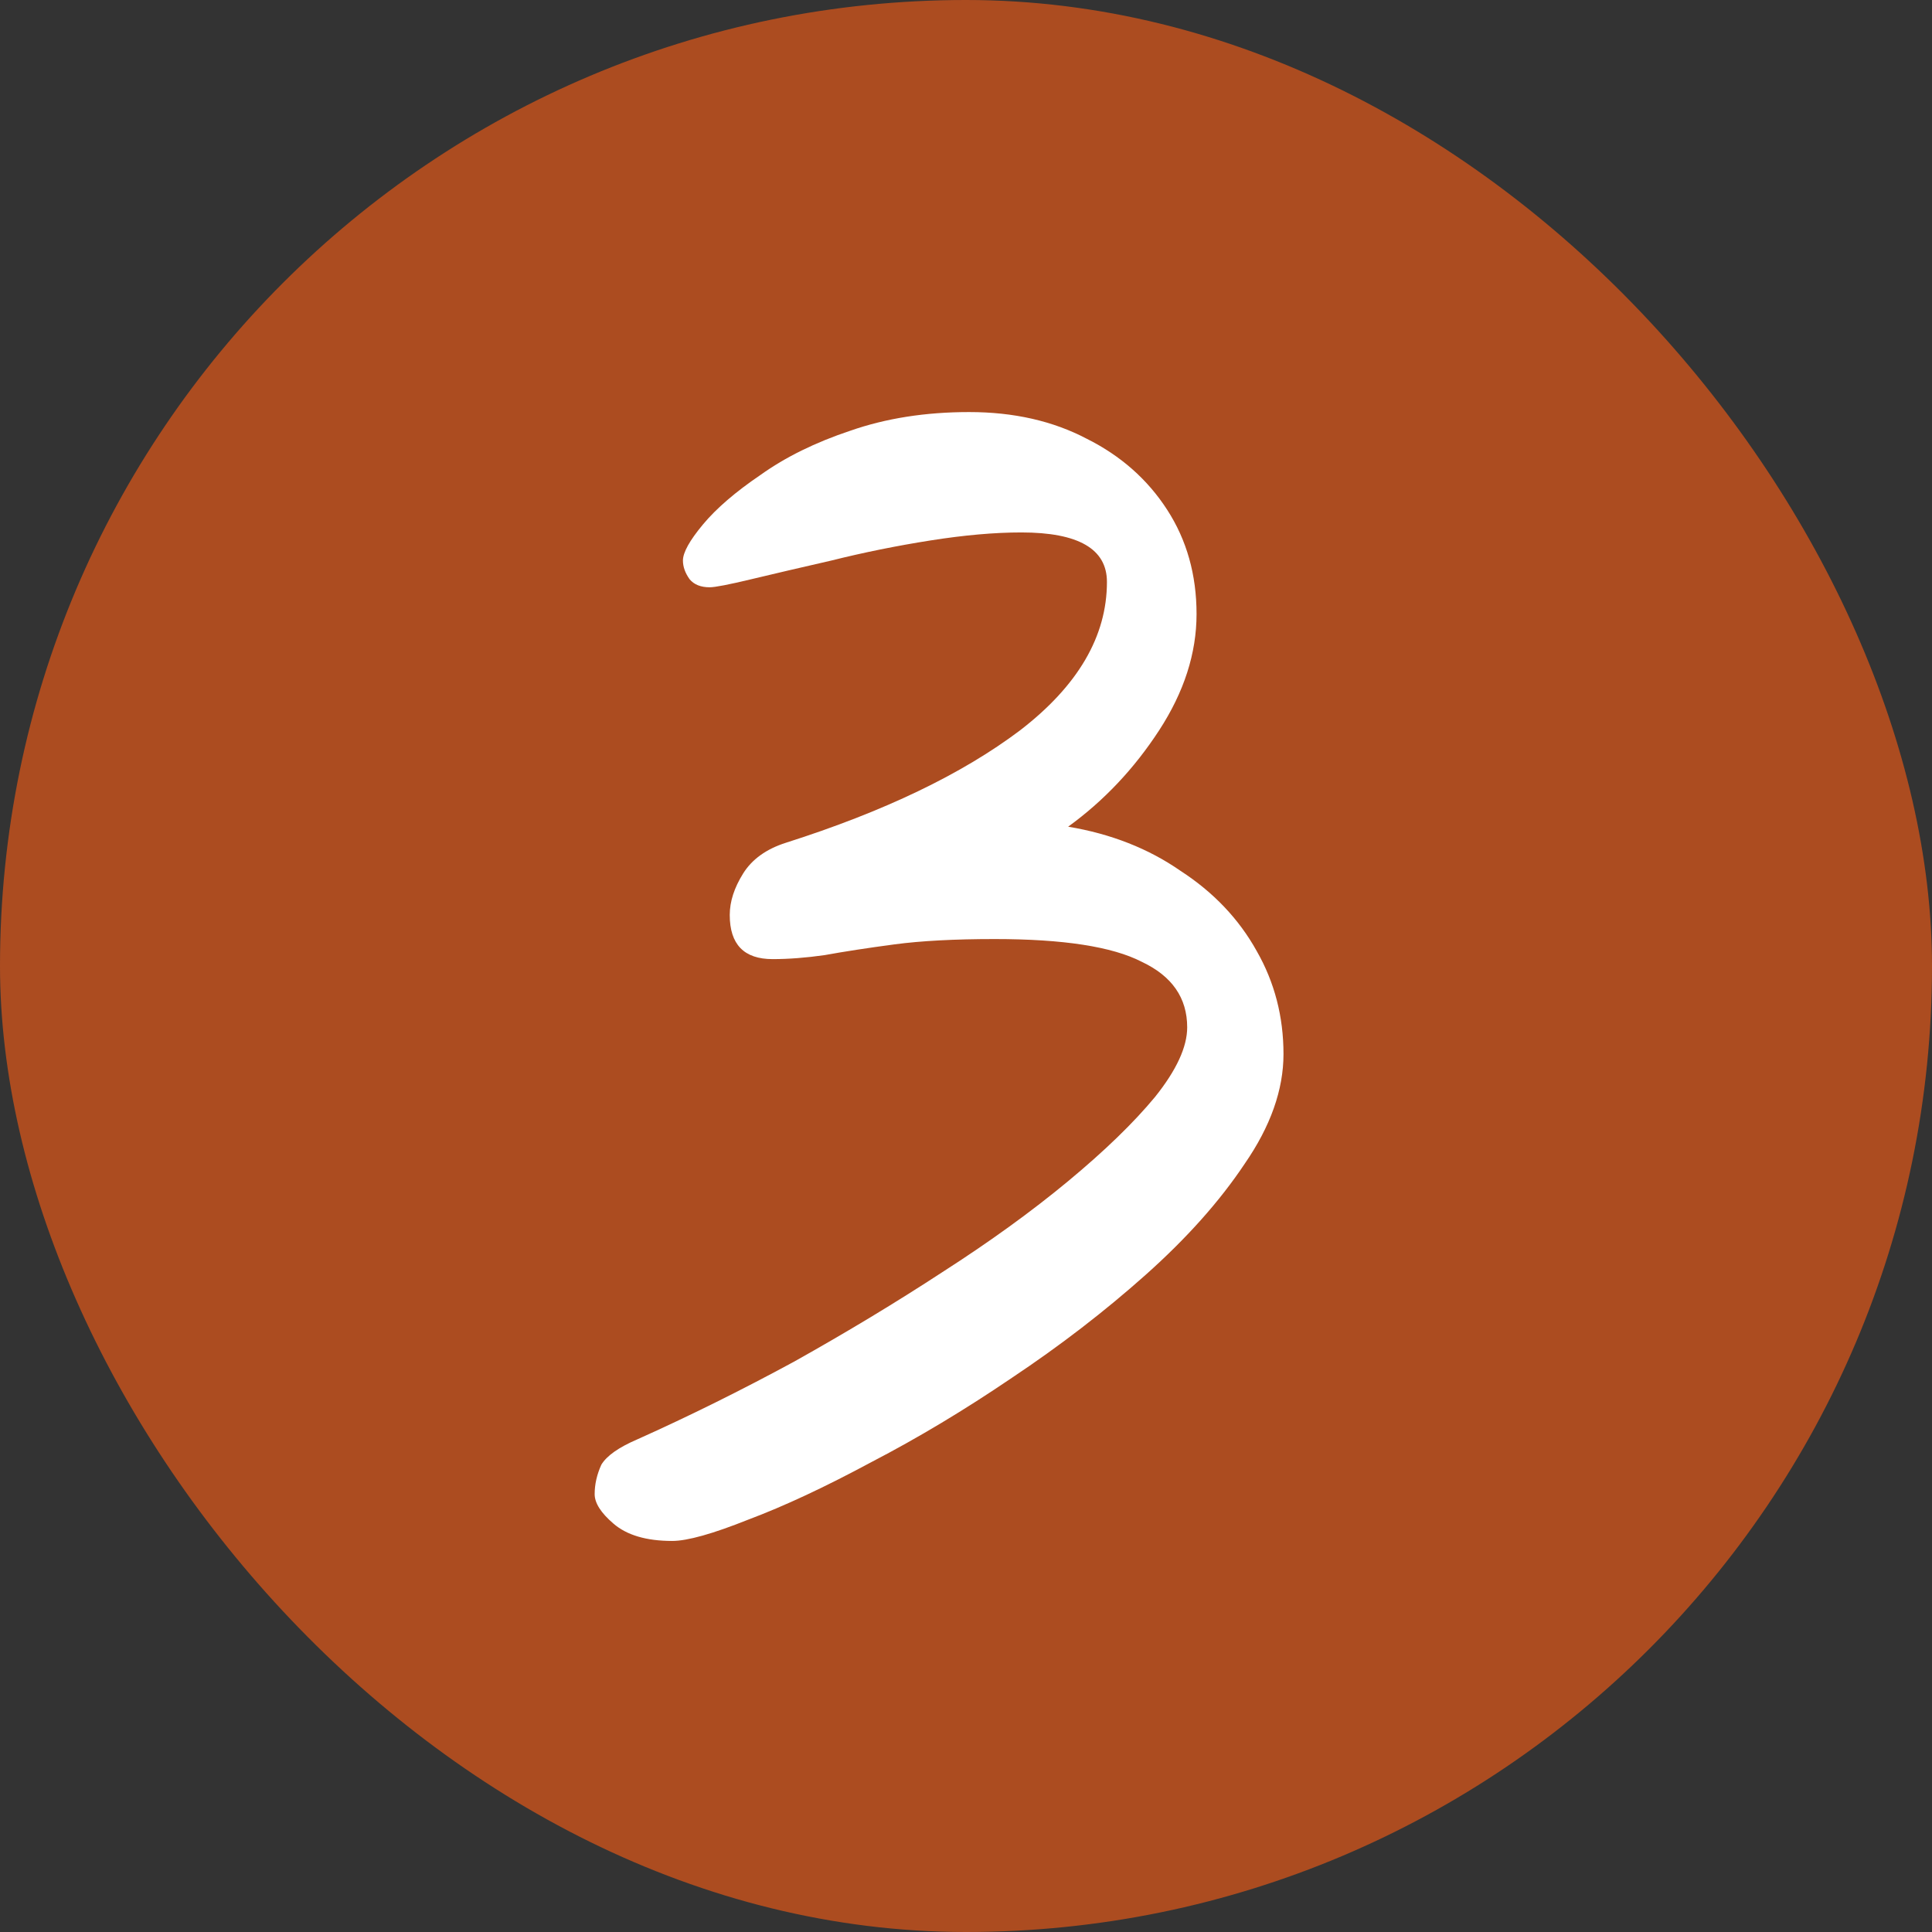 <?xml version="1.0" encoding="UTF-8"?> <svg xmlns="http://www.w3.org/2000/svg" width="39" height="39" viewBox="0 0 39 39" fill="none"><rect x="0" y="0" width="39" height="39" fill="#333333" stroke="none"/><rect width="39" height="39" rx="19.5" fill="#AC4C20"></rect><path d="M25.909 21.278C25.909 21.998 25.648 22.736 25.126 23.492C24.622 24.248 23.956 24.995 23.128 25.733C22.3 26.471 21.4 27.164 20.428 27.812C19.474 28.46 18.529 29.027 17.593 29.513C16.657 30.017 15.829 30.404 15.109 30.674C14.389 30.962 13.876 31.106 13.57 31.106C13.048 31.106 12.652 30.989 12.382 30.755C12.13 30.539 12.004 30.341 12.004 30.161C12.004 29.963 12.049 29.765 12.139 29.567C12.247 29.387 12.49 29.216 12.868 29.054C13.912 28.586 14.965 28.064 16.027 27.488C17.089 26.894 18.088 26.291 19.024 25.679C19.978 25.067 20.824 24.455 21.562 23.843C22.3 23.231 22.885 22.664 23.317 22.142C23.749 21.602 23.965 21.134 23.965 20.738C23.965 20.144 23.659 19.703 23.047 19.415C22.453 19.109 21.463 18.956 20.077 18.956C19.267 18.956 18.592 18.992 18.052 19.064C17.512 19.136 17.044 19.208 16.648 19.28C16.27 19.334 15.919 19.361 15.595 19.361C15.019 19.361 14.731 19.064 14.731 18.47C14.731 18.2 14.821 17.921 15.001 17.633C15.181 17.345 15.469 17.138 15.865 17.012C17.845 16.382 19.42 15.626 20.59 14.744C21.76 13.844 22.345 12.845 22.345 11.747C22.345 11.081 21.769 10.748 20.617 10.748C20.077 10.748 19.465 10.802 18.781 10.91C18.097 11.018 17.431 11.153 16.783 11.315C16.153 11.459 15.613 11.585 15.163 11.693C14.713 11.801 14.434 11.855 14.326 11.855C14.146 11.855 14.011 11.801 13.921 11.693C13.831 11.567 13.786 11.441 13.786 11.315C13.786 11.153 13.921 10.91 14.191 10.586C14.461 10.262 14.848 9.929 15.352 9.587C15.856 9.227 16.459 8.93 17.161 8.696C17.881 8.444 18.682 8.318 19.564 8.318C20.464 8.318 21.256 8.498 21.94 8.858C22.624 9.2 23.164 9.677 23.56 10.289C23.956 10.901 24.154 11.603 24.154 12.395C24.154 13.187 23.902 13.97 23.398 14.744C22.894 15.518 22.282 16.166 21.562 16.688C22.426 16.832 23.182 17.129 23.83 17.579C24.496 18.011 25.009 18.551 25.369 19.199C25.729 19.829 25.909 20.522 25.909 21.278Z" fill="white"></path></svg> 